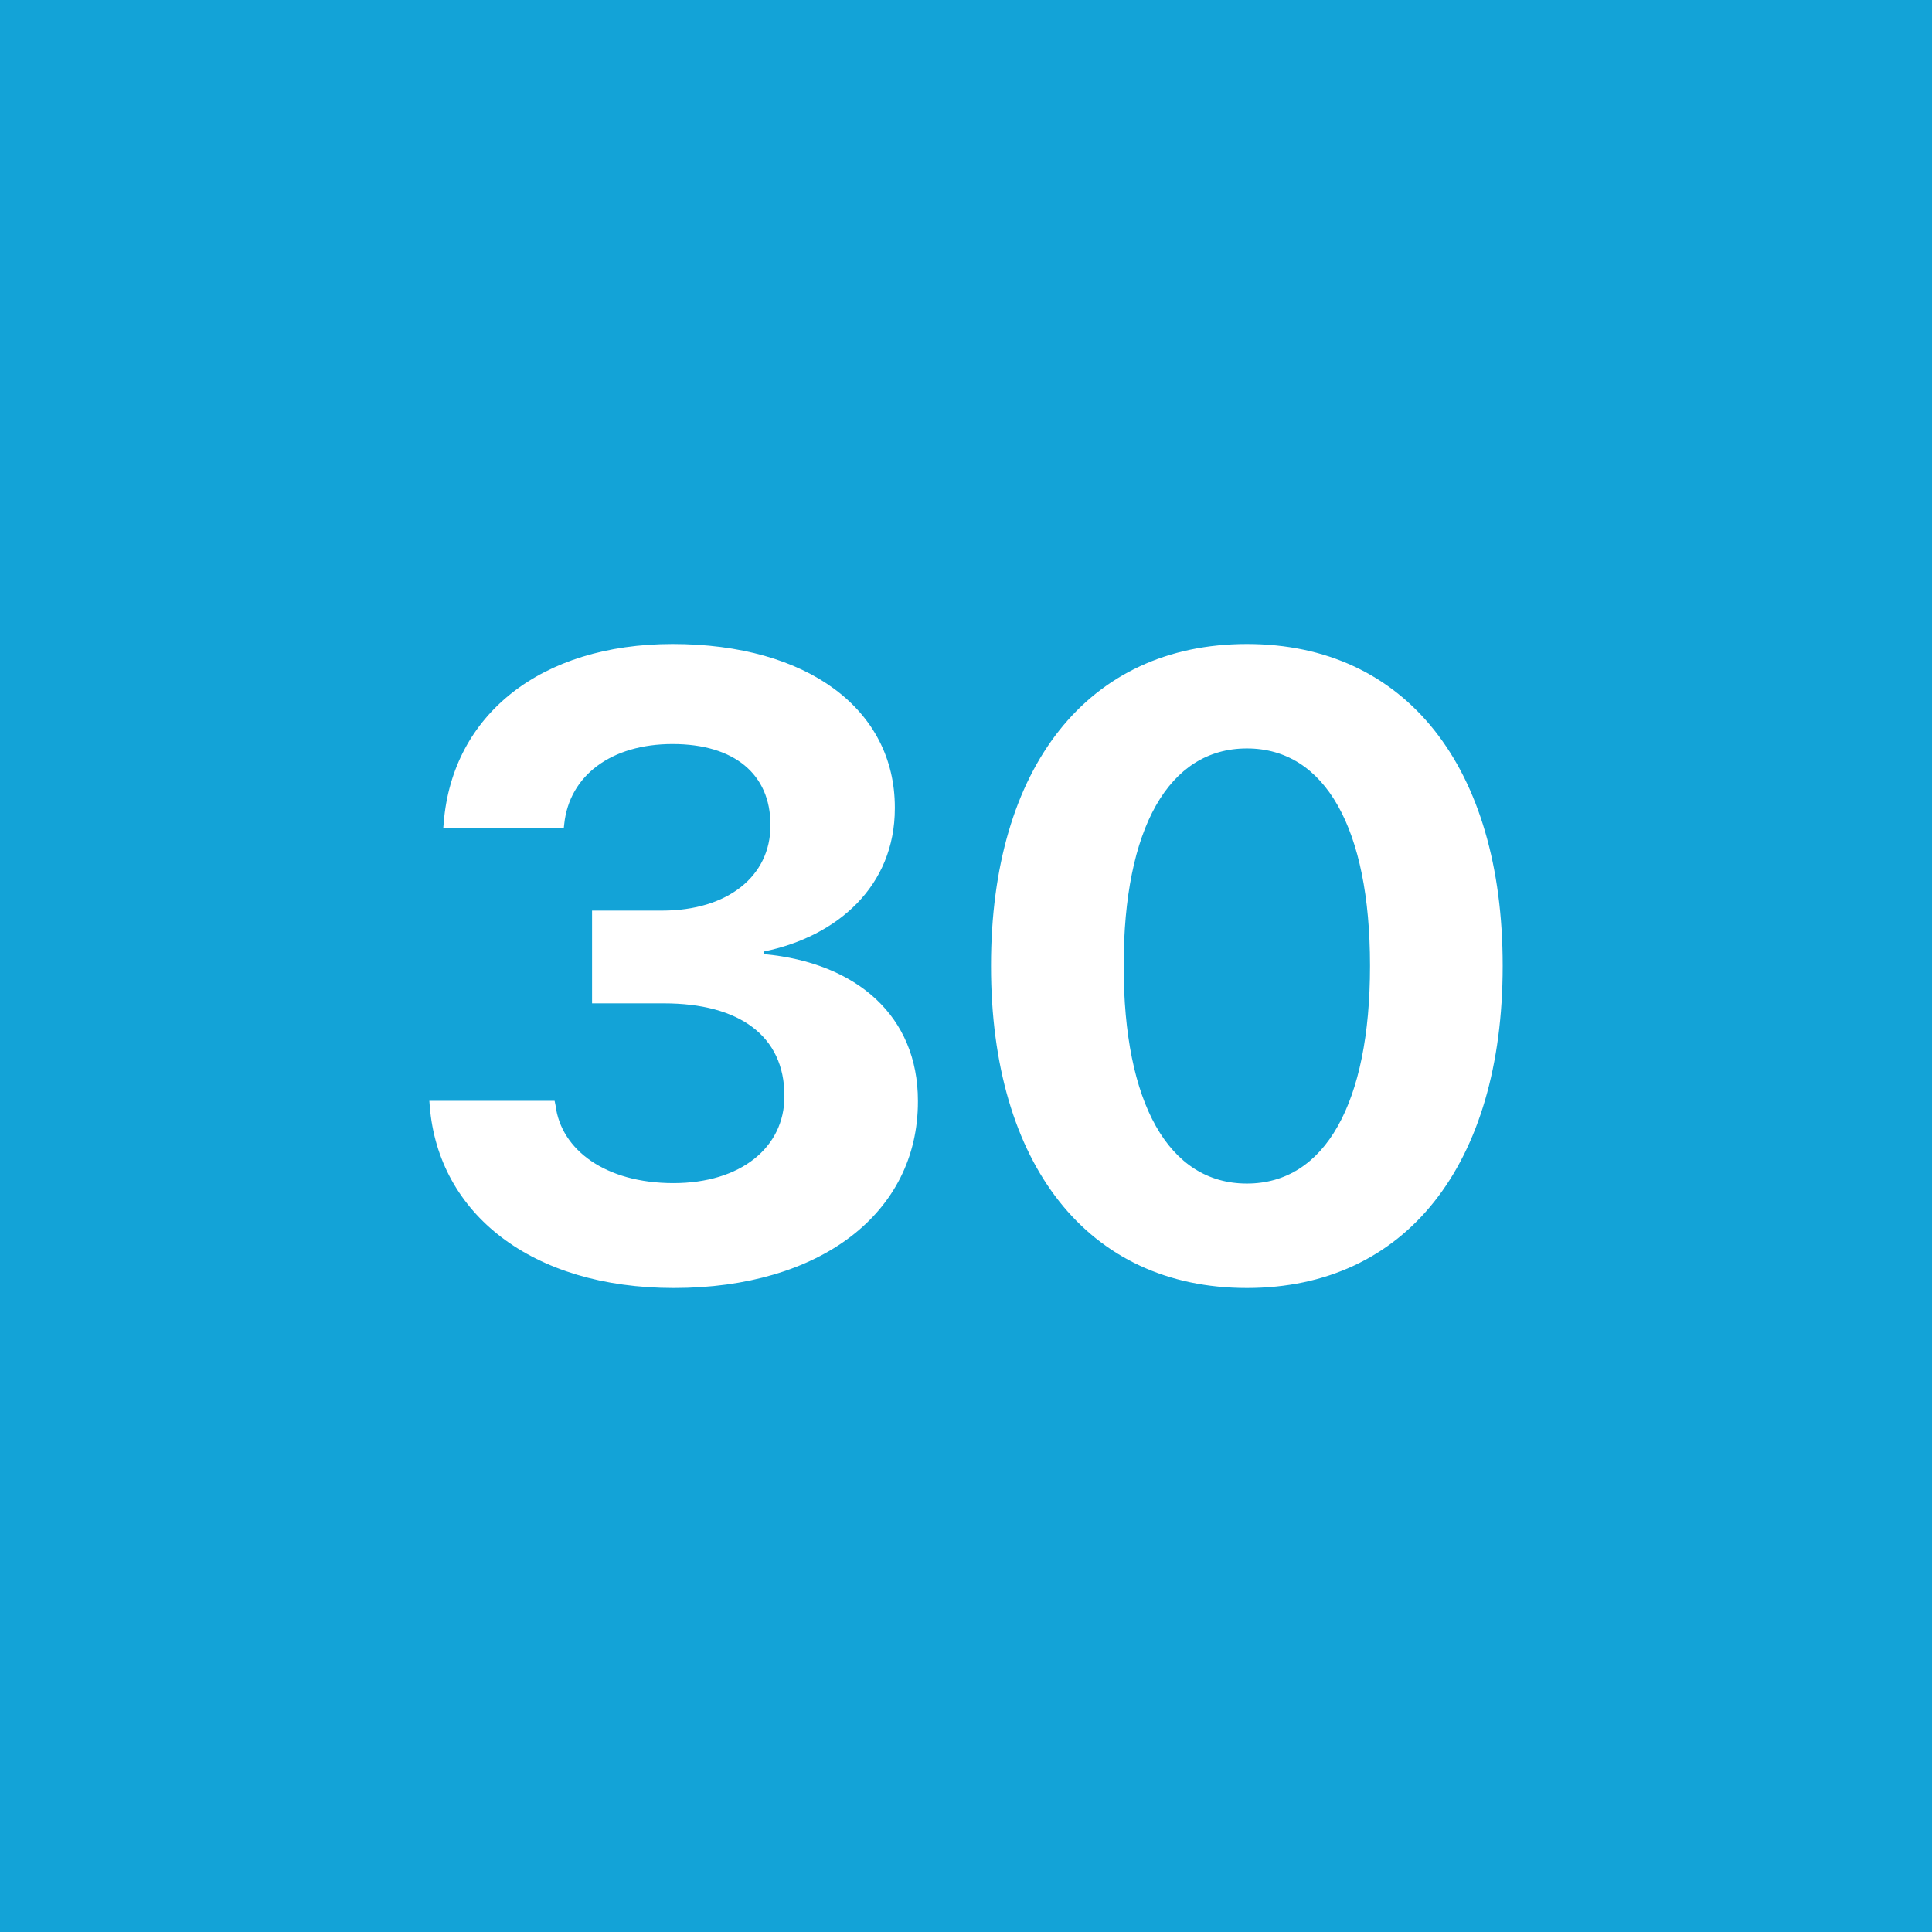 <svg xmlns="http://www.w3.org/2000/svg" width="18" height="18" fill="none"><path fill="#13A3D7" d="M0 0h18v18H0z"/><path fill="#fff" d="M6.278 12c1.366 0 2.274-.7 2.274-1.736v-.008c0-.788-.567-1.286-1.435-1.367v-.024c.685-.14 1.22-.61 1.22-1.334v-.008C8.337 6.611 7.527 6 6.266 6c-1.228 0-2.051.66-2.132 1.664l-.004.048h1.123l.004-.036c.048-.45.437-.744 1.009-.744.576 0 .912.282.912.752v.008c0 .47-.397.792-1.01.792h-.652v.864h.669c.705 0 1.123.305 1.123.86v.008c0 .474-.406.807-1.034.807-.632 0-1.046-.309-1.098-.723l-.009-.044H4l.004.052c.081 1 .949 1.692 2.274 1.692Zm5.339 0C13.1 12 14 10.847 14 9.002v-.008C14 7.149 13.1 6 11.617 6c-1.484 0-2.384 1.15-2.384 2.994v.008c0 1.845.9 2.998 2.383 2.998Zm0-.973c-.73 0-1.148-.751-1.148-2.025v-.008c0-1.274.418-2.021 1.148-2.021s1.147.747 1.147 2.021v.008c0 1.274-.418 2.025-1.147 2.025Z"/></svg>